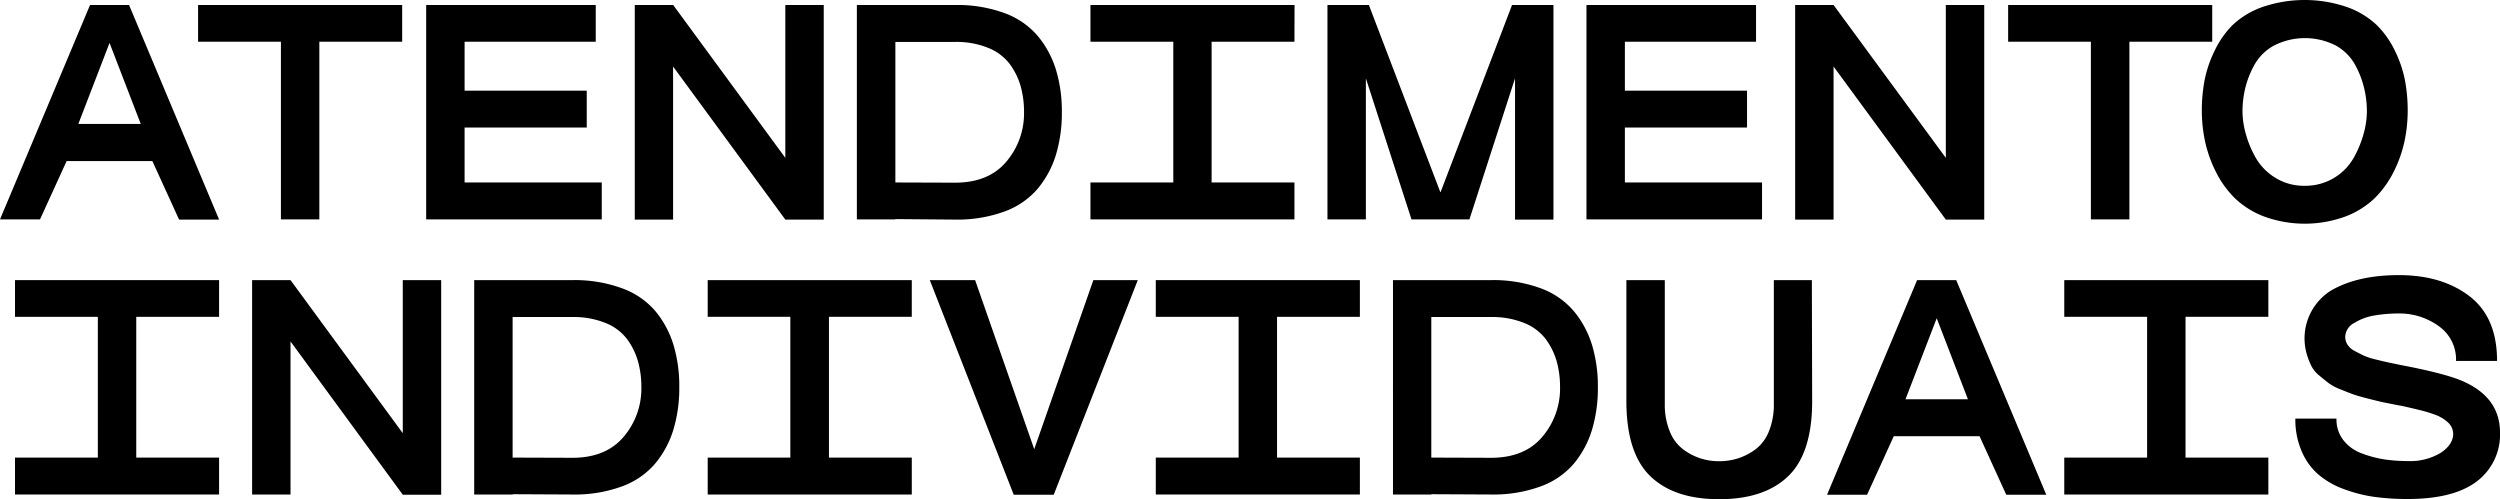 <svg id="Atendimento_Individual" data-name="Atendimento Individual" xmlns="http://www.w3.org/2000/svg" width="499.79" height="99.76" viewBox="0 0 499.79 99.76">
  <g>
    <path d="M25.8,1l18,42.9h-8l-5.34-11.7H13.32L8,43.86H0L18,1ZM21.9,8.58l-6.24,16.2H28.14Z"/>
    <path d="M80.4,1V8.34H63.84V43.86H56.16V8.34H39.6V1Z"/>
    <path d="M92.88,36.48H120.3v7.38H85.2V1h33.9V8.34H92.88v9.78H117.3V25.5H92.88Z"/>
    <path d="M157,1h7.68v42.9H157l-22.44-30.6v30.6H126.9V1h7.68L157,31.56Z"/>
    <path d="M190.92,1a27.46,27.46,0,0,1,9.9,1.62,15.82,15.82,0,0,1,6.66,4.59,19.51,19.51,0,0,1,3.63,6.75,28.55,28.55,0,0,1,1.17,8.46,28.85,28.85,0,0,1-1.17,8.49,19.47,19.47,0,0,1-3.63,6.78,15.82,15.82,0,0,1-6.66,4.59,27.46,27.46,0,0,1-9.9,1.62L179,43.8v.06H171.3V1Zm0,35.52q6.72,0,10.26-4.2a14.88,14.88,0,0,0,3.54-9.9,19.06,19.06,0,0,0-.66-5.13,13.86,13.86,0,0,0-2.16-4.44,10,10,0,0,0-4.32-3.27,16.93,16.93,0,0,0-6.66-1.2H179V36.48Z"/>
    <path d="M258.78,8.34H242.22V36.48h16.56v7.38H218V36.48h16.56V8.34H218V1h40.8Z"/>
    <path d="M310.56,1v42.9h-7.68V15.66l-9.12,28.2H282.18l-9.12-28.2v28.2h-7.68V1h8.28L287.94,38.4H288L302.28,1Z"/>
    <path d="M324.84,36.48h27.42v7.38h-35.1V1h33.9V8.34H324.84v9.78h24.42V25.5H324.84Z"/>
    <path d="M389,1h7.68v42.9H389l-22.44-30.6v30.6h-7.68V1h7.68L389,31.56Z"/>
    <path d="M442.26,1V8.34H425.7V43.86H418V8.34H401.46V1Z"/>
    <path d="M452.28,1.41a26.08,26.08,0,0,1,16.92,0A16.81,16.81,0,0,1,475.14,5a18.39,18.39,0,0,1,3.66,5.19,23.63,23.63,0,0,1,2,5.91,33,33,0,0,1,.54,6,29.84,29.84,0,0,1-.63,6.09,25.23,25.23,0,0,1-2.13,6.06,20,20,0,0,1-3.78,5.31,17.28,17.28,0,0,1-5.91,3.72,23.67,23.67,0,0,1-16.26,0,17.19,17.19,0,0,1-5.91-3.72,19.75,19.75,0,0,1-3.78-5.31,25.23,25.23,0,0,1-2.13-6.06,29.84,29.84,0,0,1-.63-6.09,33,33,0,0,1,.54-6,23.63,23.63,0,0,1,2-5.91A18.39,18.39,0,0,1,446.34,5,16.72,16.72,0,0,1,452.28,1.41Zm2.61,34.14a10.82,10.82,0,0,0,5.85,1.59,11.08,11.08,0,0,0,9.78-5.55,21.16,21.16,0,0,0,2-4.83,17,17,0,0,0,.66-4.5,20.11,20.11,0,0,0-.54-4.59A18.72,18.72,0,0,0,470.85,13,9.94,9.94,0,0,0,467,9.12a13.6,13.6,0,0,0-12.42,0,9.94,9.94,0,0,0-3.9,3.87,18.72,18.72,0,0,0-1.83,4.68,20.11,20.11,0,0,0-.54,4.59,17,17,0,0,0,.66,4.5,20.59,20.59,0,0,0,2,4.8A11.36,11.36,0,0,0,454.89,35.55Z"/>
    <path d="M43.8,63.34H27.24V91.48H43.8v7.38H3V91.48H19.56V63.34H3V56H43.8Z"/>
    <path d="M80.52,56H88.2v42.9H80.52L58.08,68.26v30.6H50.4V56h7.68l22.44,30.6Z"/>
    <path d="M114.42,56a27.46,27.46,0,0,1,9.9,1.62A15.82,15.82,0,0,1,131,62.17a19.51,19.51,0,0,1,3.63,6.75,28.55,28.55,0,0,1,1.17,8.46,28.85,28.85,0,0,1-1.17,8.49A19.47,19.47,0,0,1,131,92.65a15.82,15.82,0,0,1-6.66,4.59,27.46,27.46,0,0,1-9.9,1.62l-11.94-.06v.06H94.8V56Zm0,35.52q6.72,0,10.26-4.2a14.88,14.88,0,0,0,3.54-9.9,19.06,19.06,0,0,0-.66-5.13,13.86,13.86,0,0,0-2.16-4.44,10,10,0,0,0-4.32-3.27,16.93,16.93,0,0,0-6.66-1.2H102.48V91.48Z"/>
    <path d="M182.28,63.34H165.72V91.48h16.56v7.38h-40.8V91.48H158V63.34H141.48V56h40.8Z"/>
    <path d="M185.88,56h9.06L206.76,89.8,218.58,56h8.88l-16.8,42.9h-8Z"/>
    <path d="M271.86,63.34H255.3V91.48h16.56v7.38h-40.8V91.48h16.56V63.34H231.06V56h40.8Z"/>
    <path d="M298.08,56a27.46,27.46,0,0,1,9.9,1.62,15.82,15.82,0,0,1,6.66,4.59,19.51,19.51,0,0,1,3.63,6.75,28.55,28.55,0,0,1,1.17,8.46,28.85,28.85,0,0,1-1.17,8.49,19.47,19.47,0,0,1-3.63,6.78A15.82,15.82,0,0,1,308,97.24a27.46,27.46,0,0,1-9.9,1.62l-11.94-.06v.06h-7.68V56Zm0,35.52q6.72,0,10.26-4.2a14.88,14.88,0,0,0,3.54-9.9,19.06,19.06,0,0,0-.66-5.13,13.86,13.86,0,0,0-2.16-4.44,10,10,0,0,0-4.32-3.27,16.93,16.93,0,0,0-6.66-1.2H286.14V91.48Z"/>
    <path d="M362.22,56l.06,24.18q0,10.38-4.77,15t-13.83,4.62q-9,0-13.77-4.62t-4.77-15V56h7.68V80.74a14.1,14.1,0,0,0,1,5.52,8.29,8.29,0,0,0,2.67,3.57,11.69,11.69,0,0,0,7.2,2.37,12.45,12.45,0,0,0,3.78-.57,12,12,0,0,0,3.48-1.8,8.29,8.29,0,0,0,2.67-3.57,14.1,14.1,0,0,0,1-5.52V56Z"/>
    <path d="M391.08,56l18,42.9h-8l-5.34-11.7H378.6l-5.34,11.7h-8l18-42.9Zm-3.9,7.62-6.24,16.2h12.48Z"/>
    <path d="M453.48,63.34H436.92V91.48h16.56v7.38h-40.8V91.48h16.56V63.34H412.68V56h40.8Z"/>
    <path d="M499.79,86.38a11.72,11.72,0,0,1-4.61,9.84q-4.64,3.54-13.86,3.54a48.63,48.63,0,0,1-6.6-.42,28.65,28.65,0,0,1-6.06-1.53,16.84,16.84,0,0,1-5.1-2.88,12.69,12.69,0,0,1-3.39-4.65,15.83,15.83,0,0,1-1.29-6.6h8.22A6.71,6.71,0,0,0,468.48,88a8.18,8.18,0,0,0,3.69,2.64,22.14,22.14,0,0,0,4.5,1.2,31,31,0,0,0,4.65.33A11.78,11.78,0,0,0,488,90.49c1.61-1.1,2.43-2.35,2.43-3.75a3.1,3.1,0,0,0-1-2.25,7.53,7.53,0,0,0-2.64-1.59,29.79,29.79,0,0,0-3.36-1c-1.17-.28-2.28-.54-3.36-.78a6.85,6.85,0,0,1-.73-.12l-3-.6c-.56-.12-1.5-.35-2.84-.69s-2.32-.62-2.95-.84-1.47-.55-2.57-1a10.26,10.26,0,0,1-2.46-1.29c-.54-.42-1.18-.94-1.93-1.56A5.94,5.94,0,0,1,462,73a13.91,13.91,0,0,1-.9-2.43A11.28,11.28,0,0,1,466,58.09Q471.3,55,479.58,55q8.63,0,14.13,4.23t5.49,12.93H491a8.14,8.14,0,0,0-3.51-7,13.33,13.33,0,0,0-7.89-2.49,28.83,28.83,0,0,0-4.86.39,11.19,11.19,0,0,0-4.08,1.5,3.25,3.25,0,0,0-1.81,2.79,2.9,2.9,0,0,0,.46,1.56,3.7,3.7,0,0,0,1.44,1.26q1,.54,1.83.93a13.68,13.68,0,0,0,2.43.78q1.58.39,2.43.57l2.58.54c6.12,1.16,10.33,2.28,12.66,3.36Q499.74,79.6,499.79,86.38Z"/>
  </g>
</svg>
